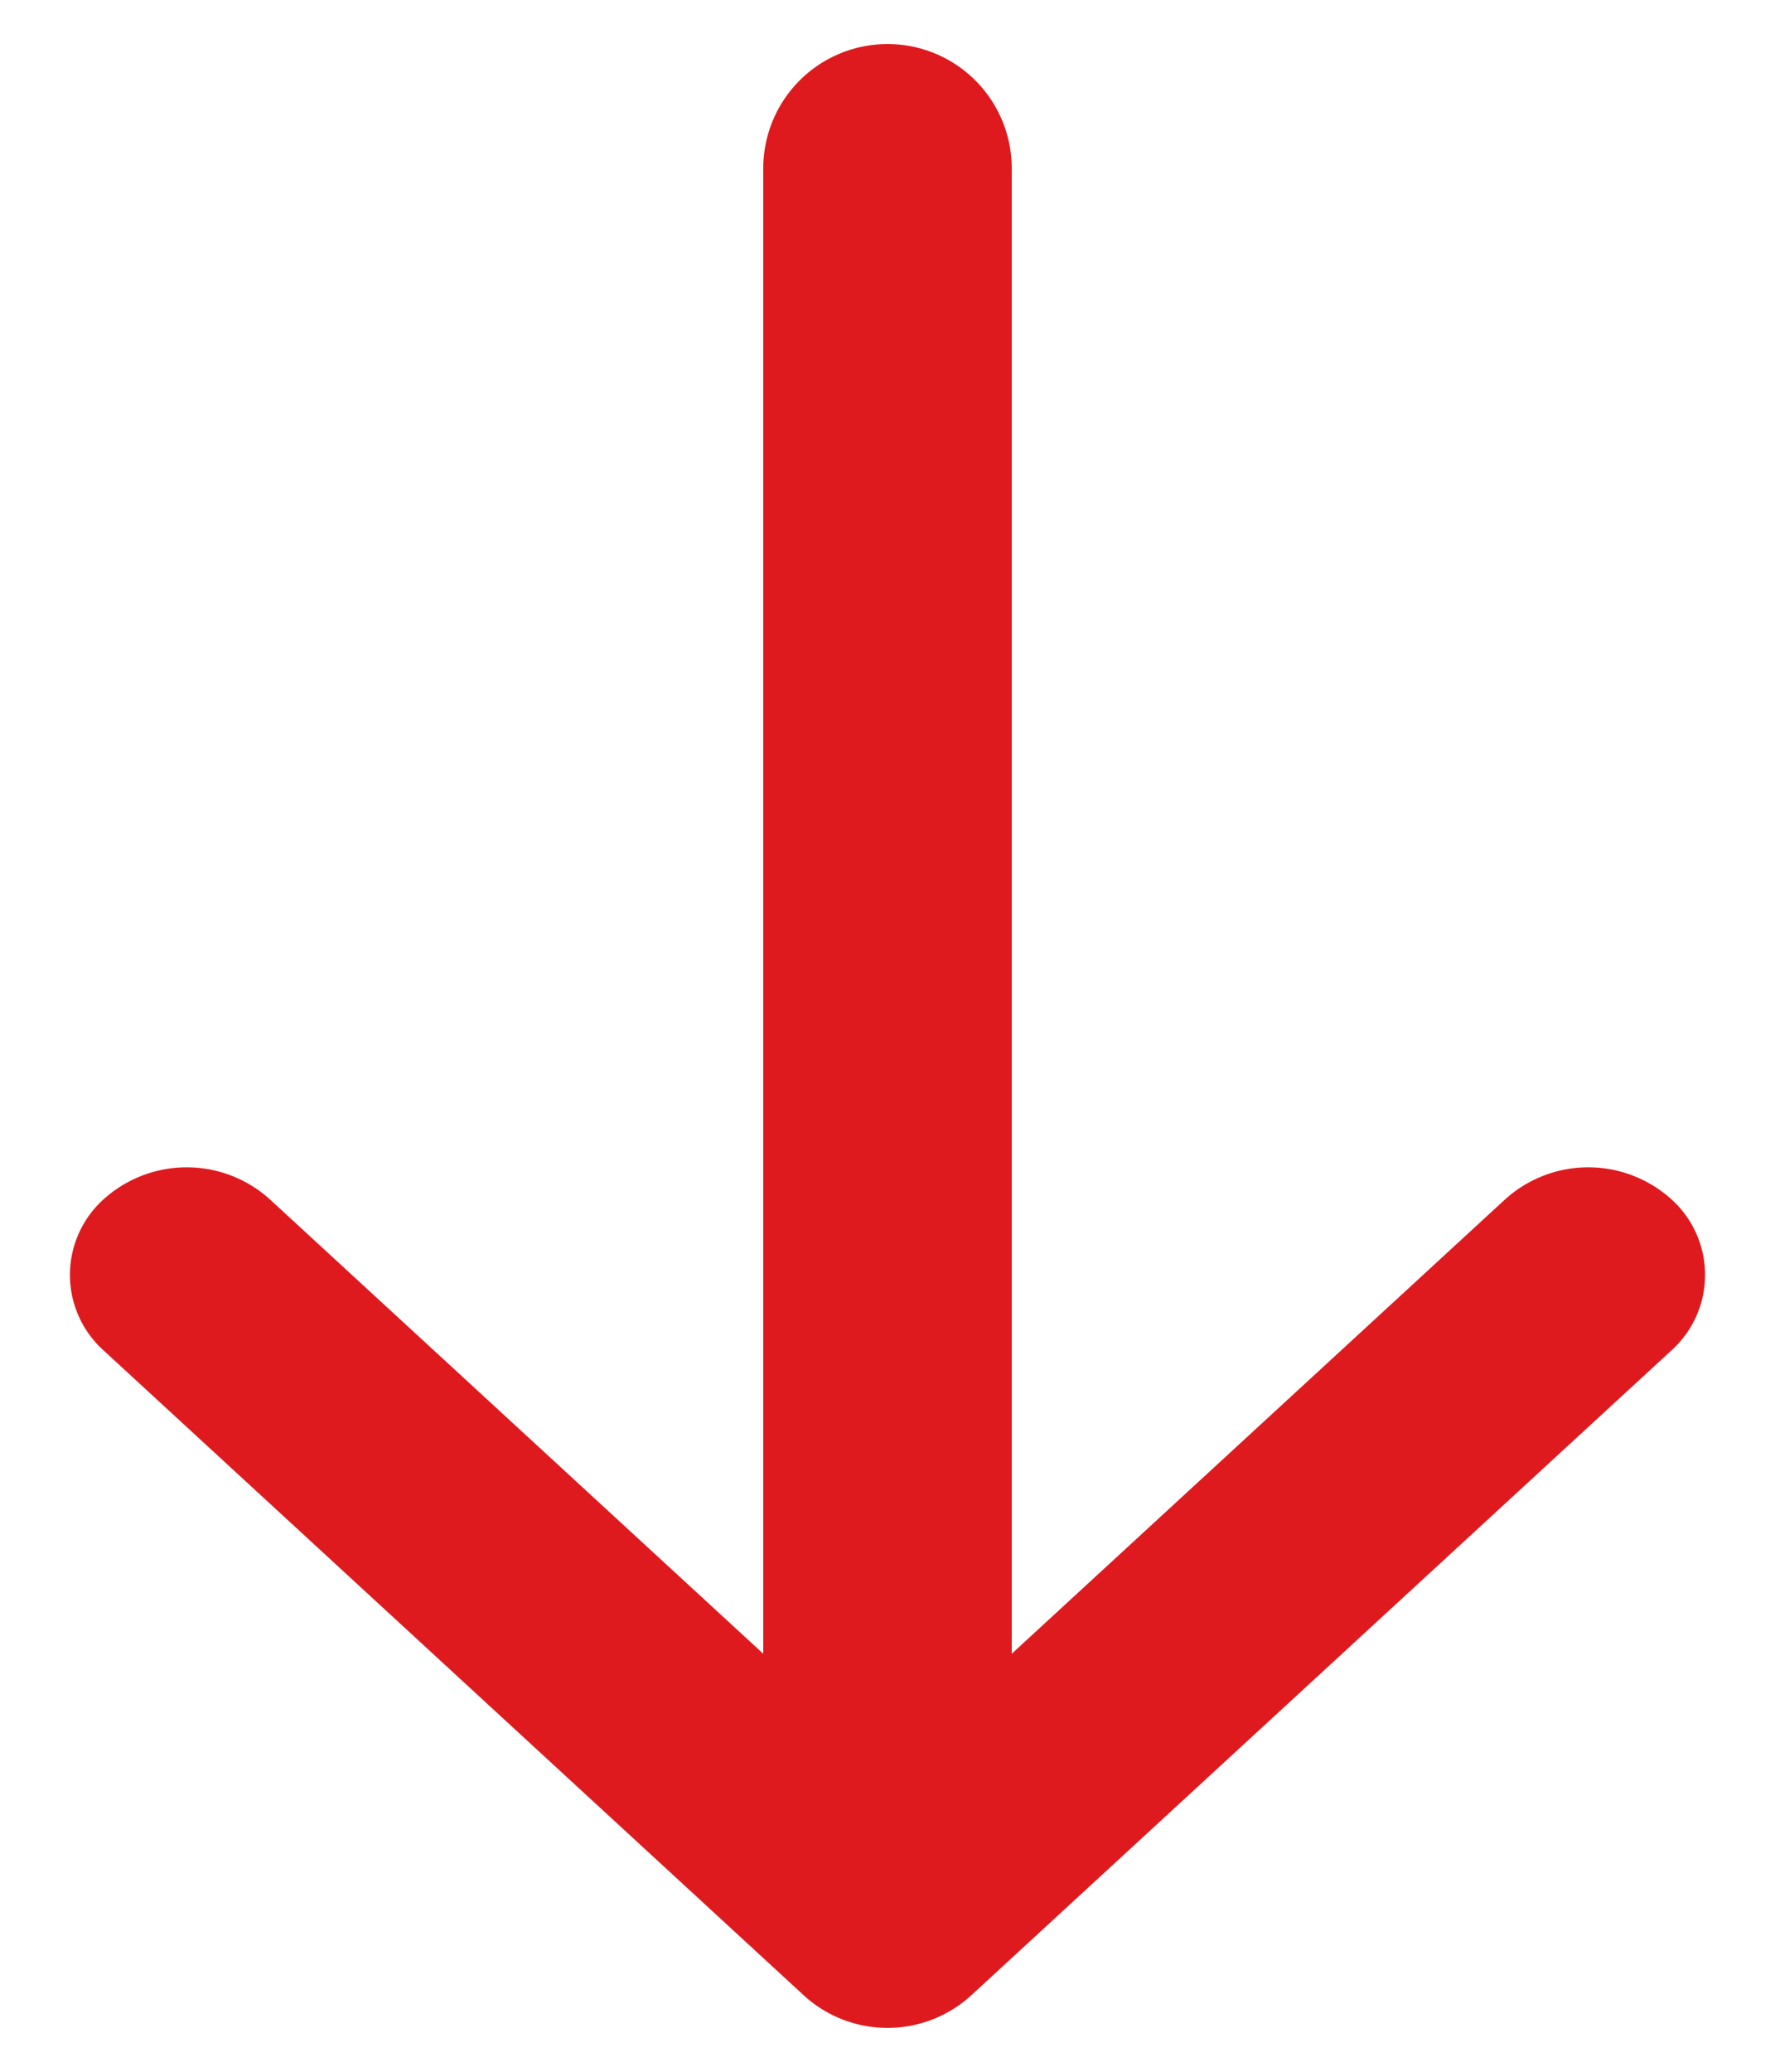 <svg xmlns="http://www.w3.org/2000/svg" width="24" height="28" viewBox="0 0 24 28">
    <g fill="none" fill-rule="evenodd">
        <path fill="#D8D8D8" stroke="#DF1A1E" stroke-linecap="round" stroke-width="3.36" d="M12 25.235V2.275"/>
        <path fill="#DF1A1E" d="M12 23.897l-8.359-7.695a1.677 1.677 0 0 0-2.233 0 1.374 1.374 0 0 0 0 2.056l9.475 8.723a1.677 1.677 0 0 0 2.234 0l9.475-8.723a1.374 1.374 0 0 0 0-2.056 1.677 1.677 0 0 0-2.233 0L12 23.897z"/>
    </g>
</svg>
